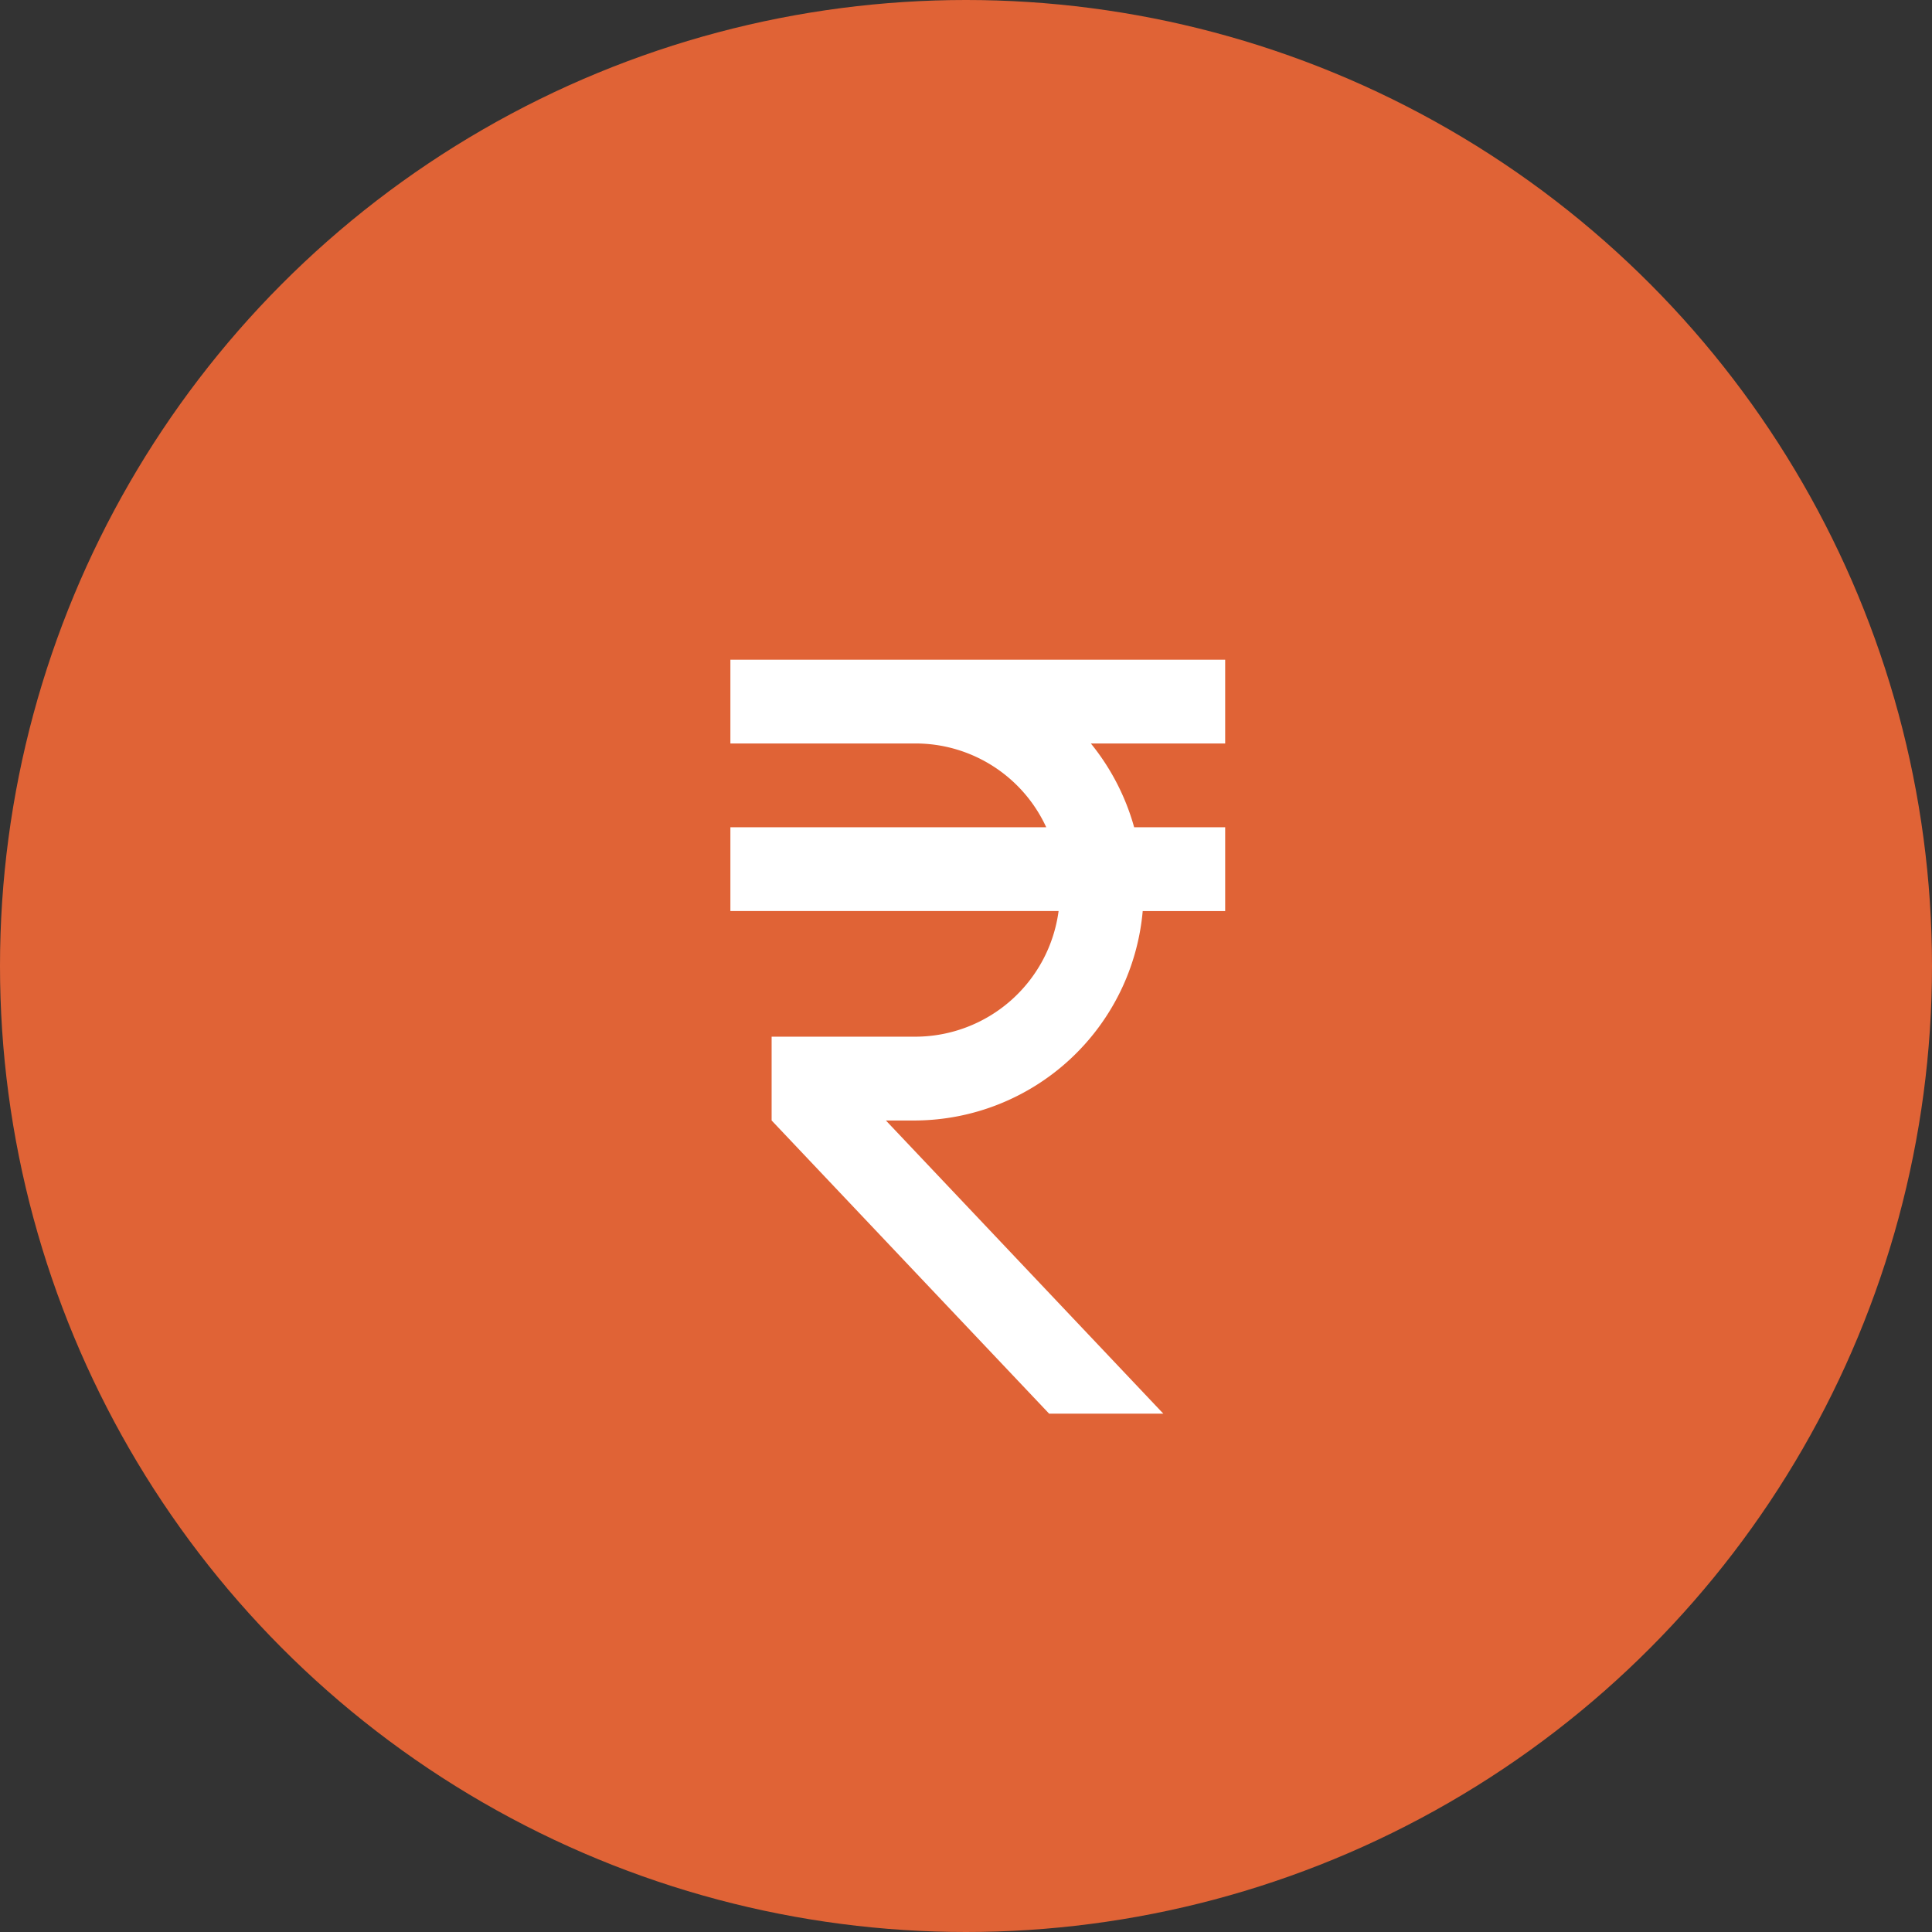 <svg xmlns="http://www.w3.org/2000/svg" width="82" height="82" viewBox="0 0 82 82">
  <rect x="0" y="0" width="82" height="82" fill="#333333" stroke="none"/>
  <g id="Group_8711" data-name="Group 8711" transform="translate(-257 -5351)">
    <circle id="Ellipse_1204" data-name="Ellipse 1204" cx="41" cy="41" r="41" transform="translate(257 5351)" fill="#e06336"/>
    <path id="Rupee_S" data-name="Rupee S" d="M24.405,12.111a6.108,6.108,0,0,0-5.53-3.556H11V5H32V8.556H26.3a9.805,9.805,0,0,1,1.837,3.556H32v3.556H28.5a9.749,9.749,0,0,1-9.625,8.889H17.6L29.375,37H24.528L12.75,24.556V21h6.125a6.145,6.145,0,0,0,6.055-5.333H11V12.111Z" transform="translate(277 5374)" fill="#fff"/>
  </g>
</svg>
